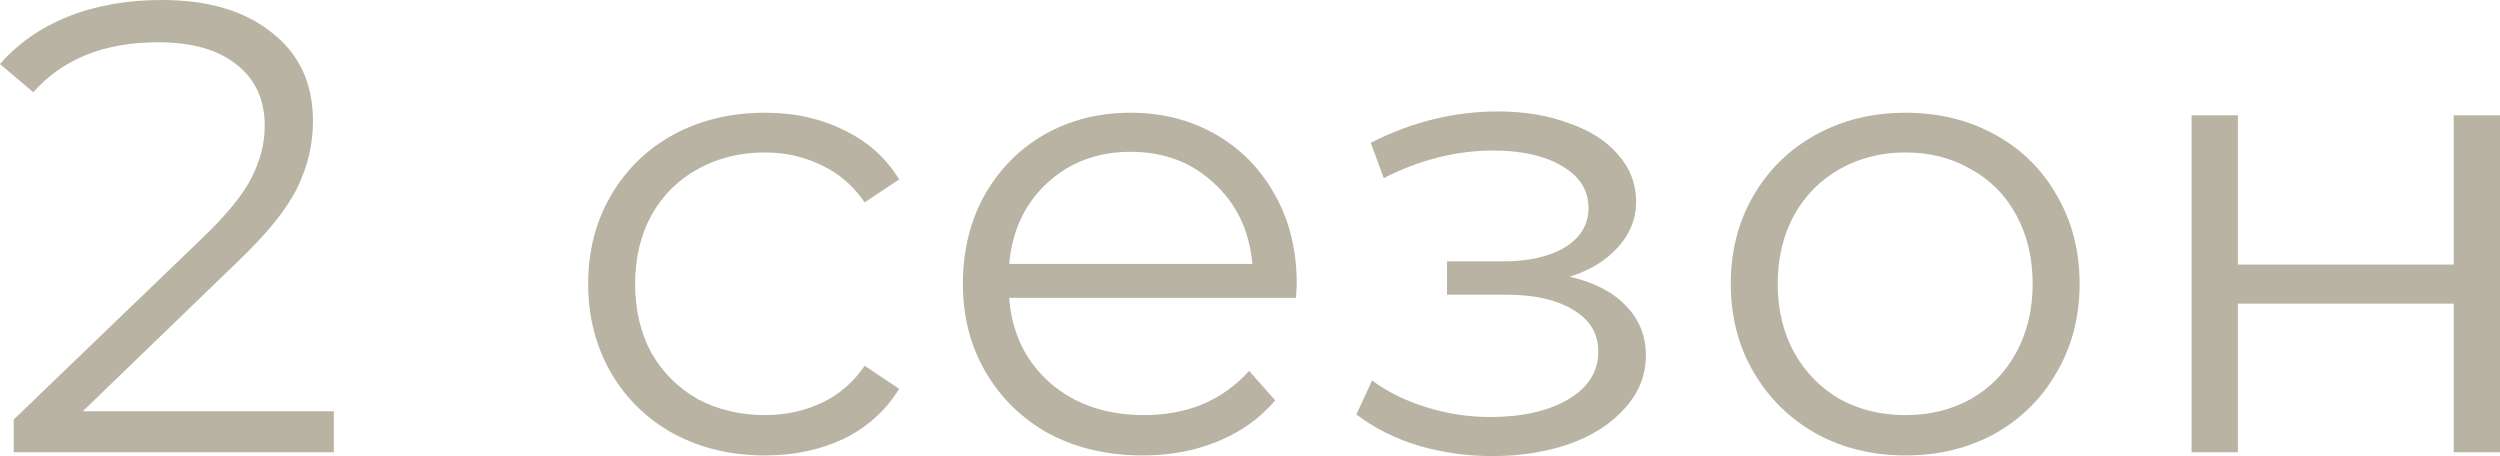 <?xml version="1.0" encoding="UTF-8"?> <svg xmlns="http://www.w3.org/2000/svg" width="148" height="27" viewBox="0 0 148 27" fill="none"><path d="M19.763 24.346V26.773H0.811V24.838L12.043 14.031C13.459 12.666 14.411 11.49 14.9 10.504C15.414 9.493 15.672 8.482 15.672 7.471C15.672 5.903 15.118 4.69 14.012 3.83C12.931 2.945 11.374 2.503 9.341 2.503C6.176 2.503 3.718 3.489 1.969 5.461L0 3.792C1.055 2.579 2.393 1.643 4.014 0.986C5.661 0.329 7.514 0 9.573 0C12.326 0 14.501 0.645 16.096 1.934C17.717 3.198 18.528 4.942 18.528 7.167C18.528 8.532 18.219 9.847 17.602 11.111C16.984 12.375 15.813 13.829 14.089 15.472L4.902 24.346H19.763Z" fill="#B8B3A3"></path><path d="M45.281 26.962C43.273 26.962 41.472 26.532 39.877 25.673C38.307 24.813 37.072 23.612 36.171 22.07C35.27 20.503 34.82 18.746 34.82 16.799C34.82 14.852 35.27 13.108 36.171 11.566C37.072 10.024 38.307 8.823 39.877 7.963C41.472 7.104 43.273 6.674 45.281 6.674C47.031 6.674 48.587 7.015 49.951 7.698C51.341 8.355 52.435 9.329 53.232 10.618L51.187 11.983C50.517 10.997 49.668 10.264 48.639 9.784C47.61 9.278 46.49 9.025 45.281 9.025C43.814 9.025 42.489 9.354 41.305 10.011C40.147 10.643 39.233 11.553 38.564 12.742C37.921 13.93 37.599 15.282 37.599 16.799C37.599 18.341 37.921 19.706 38.564 20.895C39.233 22.058 40.147 22.968 41.305 23.625C42.489 24.257 43.814 24.573 45.281 24.573C46.49 24.573 47.61 24.333 48.639 23.852C49.668 23.372 50.517 22.639 51.187 21.653L53.232 23.018C52.435 24.308 51.341 25.294 49.951 25.976C48.562 26.633 47.005 26.962 45.281 26.962Z" fill="#B8B3A3"></path><path d="M76.728 17.633H59.744C59.898 19.706 60.709 21.388 62.175 22.677C63.642 23.941 65.495 24.573 67.734 24.573C68.995 24.573 70.153 24.358 71.208 23.928C72.263 23.473 73.176 22.816 73.948 21.956L75.492 23.701C74.592 24.763 73.46 25.572 72.096 26.128C70.757 26.684 69.278 26.962 67.657 26.962C65.572 26.962 63.719 26.532 62.098 25.673C60.503 24.788 59.255 23.574 58.354 22.032C57.453 20.49 57.003 18.746 57.003 16.799C57.003 14.852 57.428 13.108 58.277 11.566C59.152 10.024 60.336 8.823 61.828 7.963C63.346 7.104 65.045 6.674 66.923 6.674C68.802 6.674 70.487 7.104 71.98 7.963C73.472 8.823 74.643 10.024 75.492 11.566C76.342 13.083 76.766 14.827 76.766 16.799L76.728 17.633ZM66.923 8.987C64.968 8.987 63.321 9.607 61.982 10.845C60.67 12.059 59.924 13.652 59.744 15.624H74.141C73.961 13.652 73.202 12.059 71.864 10.845C70.552 9.607 68.905 8.987 66.923 8.987Z" fill="#B8B3A3"></path><path d="M92.921 16.382C94.362 16.711 95.469 17.279 96.24 18.088C97.038 18.898 97.437 19.883 97.437 21.046C97.437 22.209 97.025 23.246 96.202 24.156C95.404 25.066 94.311 25.774 92.921 26.279C91.531 26.76 90 27 88.328 27C86.861 27 85.42 26.798 84.004 26.393C82.589 25.963 81.354 25.344 80.299 24.535L81.225 22.525C82.151 23.208 83.232 23.739 84.468 24.118C85.703 24.497 86.951 24.687 88.212 24.687C90.09 24.687 91.621 24.346 92.805 23.663C94.015 22.955 94.619 22.007 94.619 20.819C94.619 19.757 94.13 18.935 93.153 18.354C92.175 17.747 90.837 17.444 89.138 17.444H85.664V15.472H88.984C90.502 15.472 91.724 15.194 92.651 14.638C93.577 14.056 94.04 13.285 94.04 12.324C94.04 11.263 93.513 10.428 92.458 9.822C91.428 9.215 90.077 8.912 88.405 8.912C86.217 8.912 84.056 9.455 81.92 10.542L81.148 8.456C83.567 7.218 86.076 6.598 88.675 6.598C90.219 6.598 91.609 6.826 92.844 7.281C94.105 7.711 95.082 8.33 95.777 9.139C96.498 9.948 96.858 10.883 96.858 11.945C96.858 12.957 96.498 13.854 95.777 14.638C95.082 15.421 94.13 16.003 92.921 16.382Z" fill="#B8B3A3"></path><path d="M112.807 26.962C110.851 26.962 109.088 26.532 107.519 25.673C105.949 24.788 104.714 23.574 103.813 22.032C102.912 20.49 102.462 18.746 102.462 16.799C102.462 14.852 102.912 13.108 103.813 11.566C104.714 10.024 105.949 8.823 107.519 7.963C109.088 7.104 110.851 6.674 112.807 6.674C114.763 6.674 116.525 7.104 118.095 7.963C119.665 8.823 120.887 10.024 121.762 11.566C122.663 13.108 123.113 14.852 123.113 16.799C123.113 18.746 122.663 20.49 121.762 22.032C120.887 23.574 119.665 24.788 118.095 25.673C116.525 26.532 114.763 26.962 112.807 26.962ZM112.807 24.573C114.248 24.573 115.535 24.257 116.667 23.625C117.825 22.968 118.725 22.045 119.369 20.857C120.012 19.669 120.334 18.316 120.334 16.799C120.334 15.282 120.012 13.93 119.369 12.742C118.725 11.553 117.825 10.643 116.667 10.011C115.535 9.354 114.248 9.025 112.807 9.025C111.366 9.025 110.066 9.354 108.908 10.011C107.776 10.643 106.875 11.553 106.206 12.742C105.563 13.93 105.241 15.282 105.241 16.799C105.241 18.316 105.563 19.669 106.206 20.857C106.875 22.045 107.776 22.968 108.908 23.625C110.066 24.257 111.366 24.573 112.807 24.573Z" fill="#B8B3A3"></path><path d="M129.742 6.826H132.483V15.662H145.259V6.826H148V26.773H145.259V17.975H132.483V26.773H129.742V6.826Z" fill="#B8B3A3"></path></svg> 